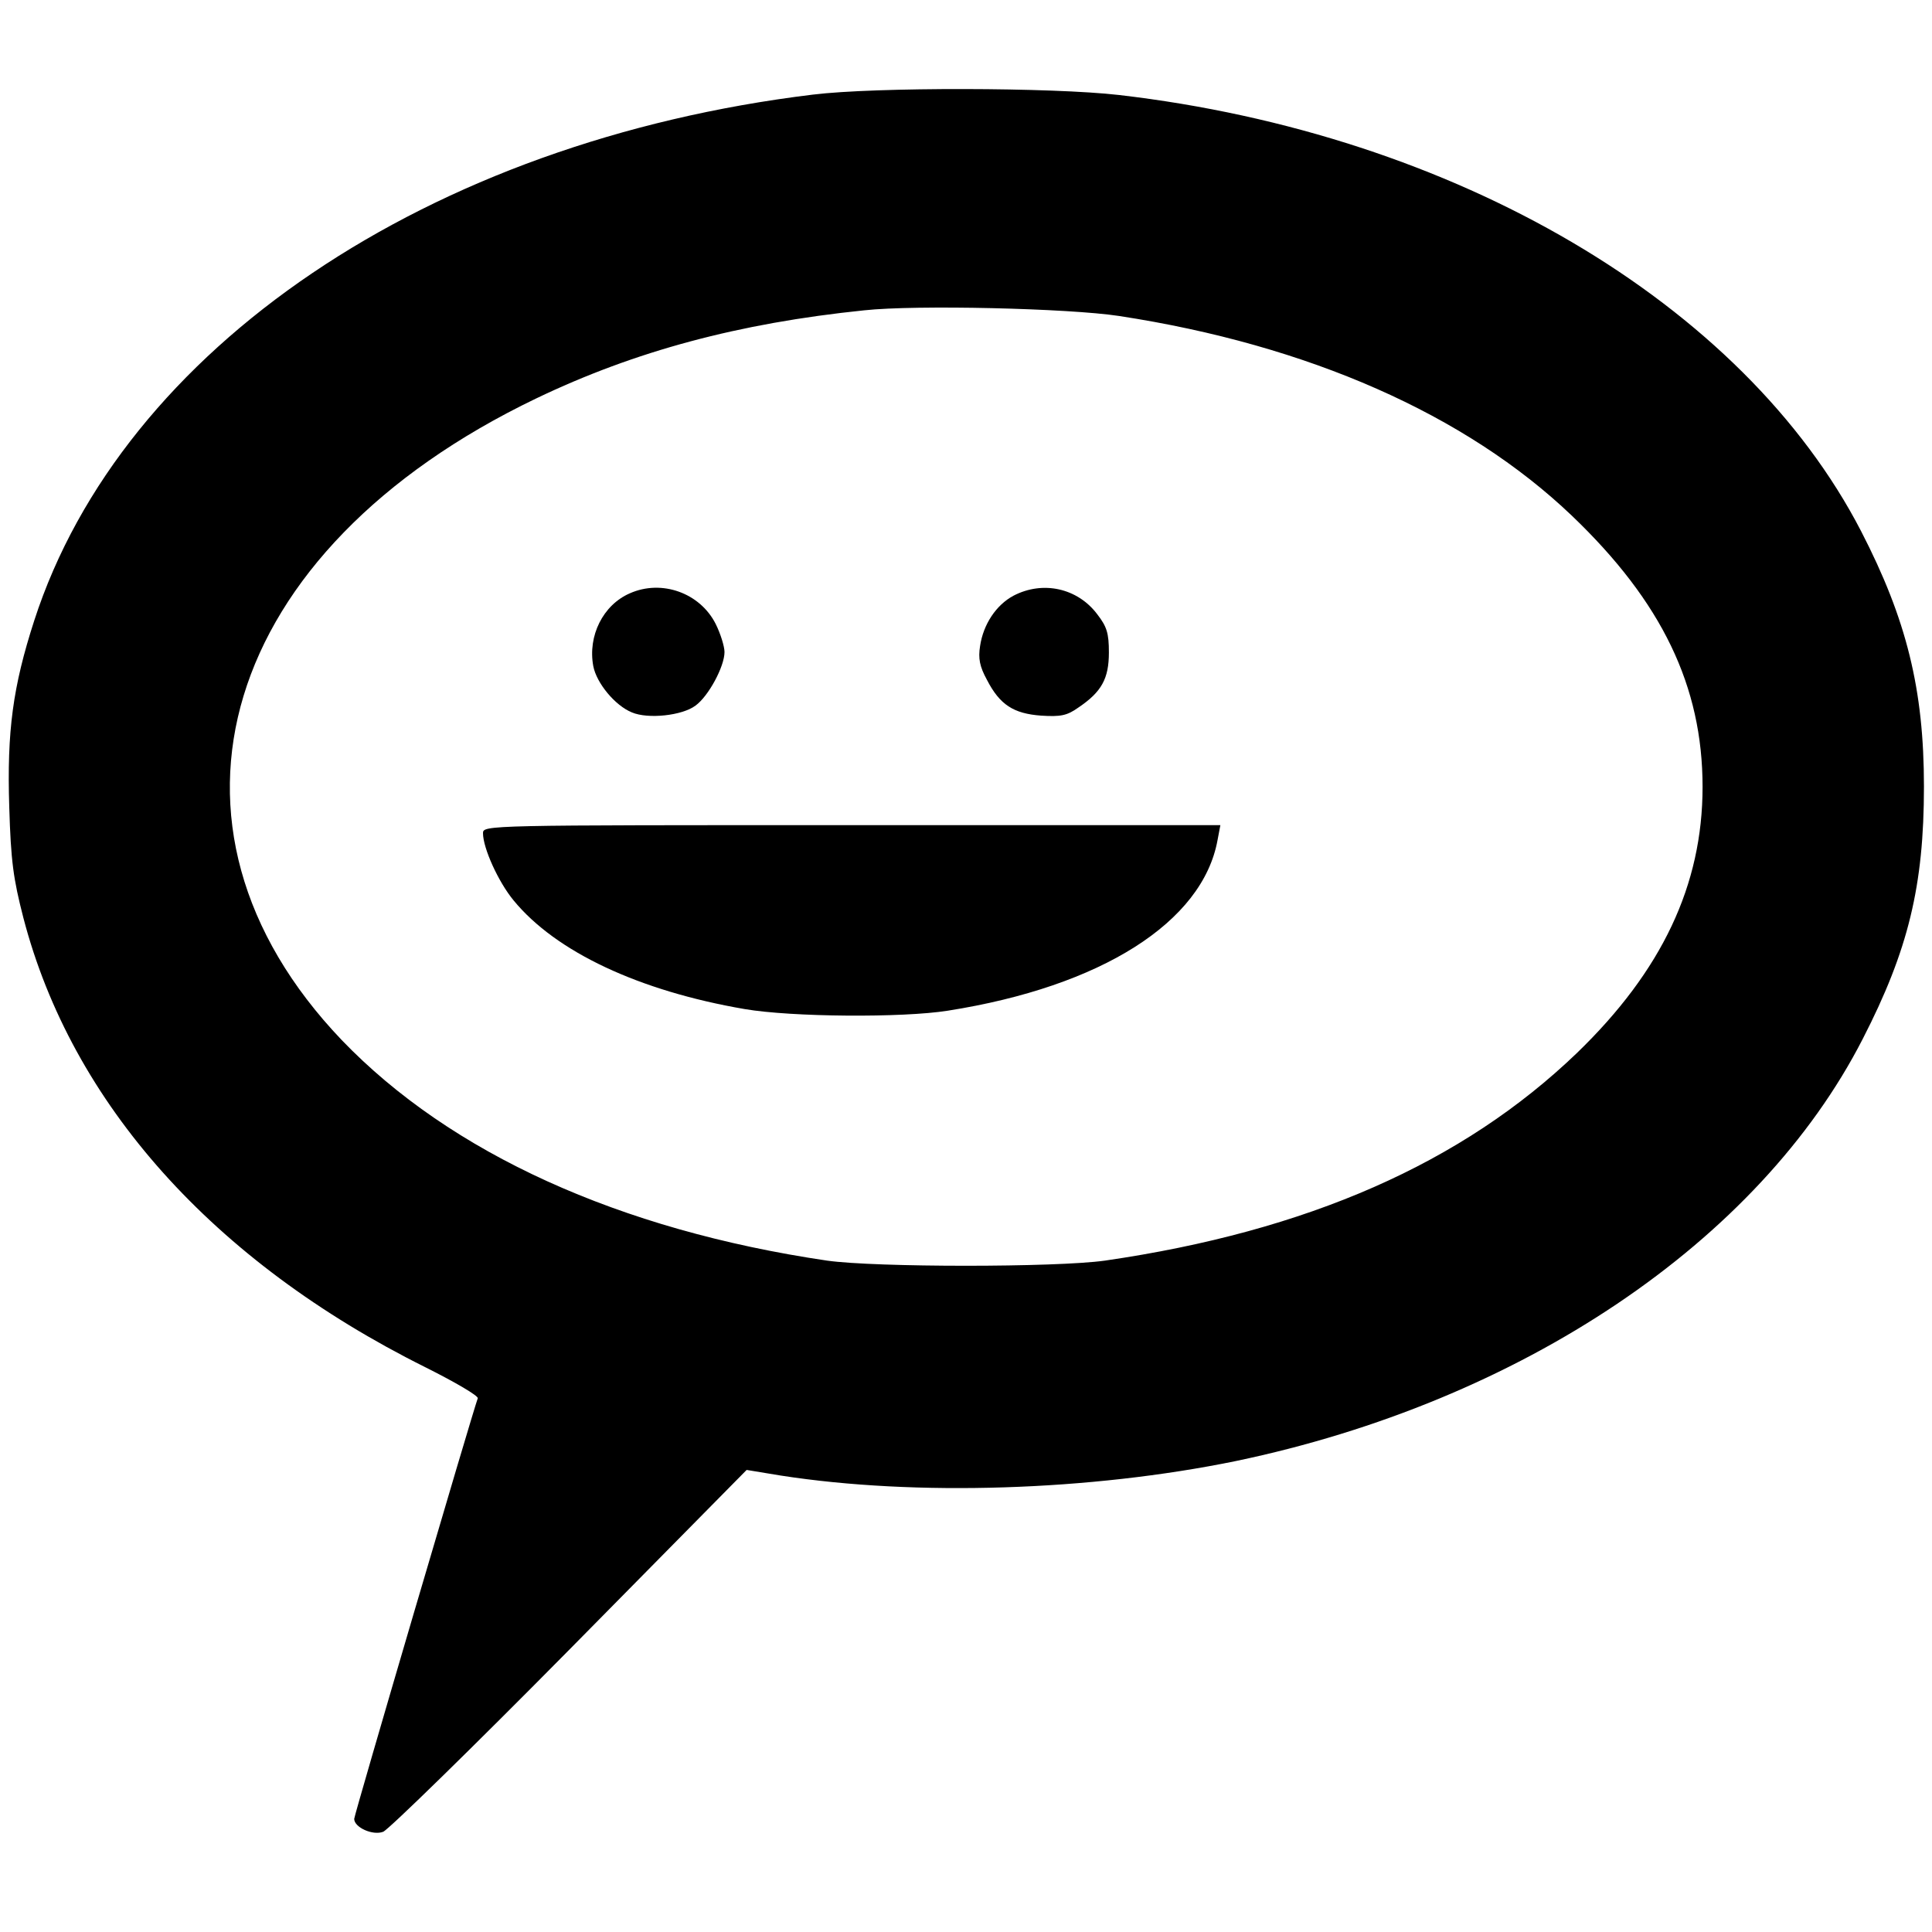 <?xml version="1.0" standalone="no"?>
<!DOCTYPE svg PUBLIC "-//W3C//DTD SVG 20010904//EN"
 "http://www.w3.org/TR/2001/REC-SVG-20010904/DTD/svg10.dtd">
<svg version="1.0" xmlns="http://www.w3.org/2000/svg"
 width="480pt" height="480pt" viewBox="0 0 480 480"
 preserveAspectRatio="xMidYMid meet">
<g transform="translate(0,480) scale(0.1,-0.1)"
fill="#000000" stroke="none">
<path d="M2020 4565 c-955 -116 -1716 -630 -1935 -1307 -53 -164 -68 -274 -62
-463 4 -134 10 -178 35 -275 120 -461 471 -854 999 -1117 74 -37 132 -71 130
-77 -12 -32 -307 -1035 -307 -1045 0 -21 46 -42 72 -32 13 5 222 209 464 454
l439 445 85 -14 c335 -52 769 -38 1130 36 709 148 1300 545 1558 1049 113 220
152 380 152 627 0 241 -43 415 -156 634 -293 567 -1008 987 -1844 1084 -165
19 -605 20 -760 1z m760 -550 c471 -72 862 -245 1125 -496 224 -214 325 -424
325 -674 0 -244 -101 -457 -312 -661 -285 -274 -670 -443 -1173 -516 -121 -17
-570 -17 -690 0 -516 76 -936 267 -1206 548 -509 533 -302 1217 483 1594 246
118 504 187 815 219 129 14 508 5 633 -14z"/>
<path d="M1565 3326 c-67 -29 -105 -106 -91 -181 8 -42 54 -98 96 -115 40 -17
125 -8 158 17 32 23 72 97 72 133 0 14 -10 46 -22 70 -39 77 -134 111 -213 76z"/>
<path d="M2518 3320 c-43 -23 -75 -71 -83 -125 -5 -31 -1 -51 17 -84 32 -62
66 -84 135 -89 48 -3 64 0 92 20 58 39 76 72 76 137 0 48 -5 64 -29 95 -49 65
-135 84 -208 46z"/>
<path d="M1200 2730 c0 -37 38 -121 76 -167 105 -128 312 -225 574 -270 117
-20 392 -22 505 -4 381 60 633 220 670 424 l7 37 -916 0 c-908 0 -916 0 -916
-20z"/>
</g>
</svg>
